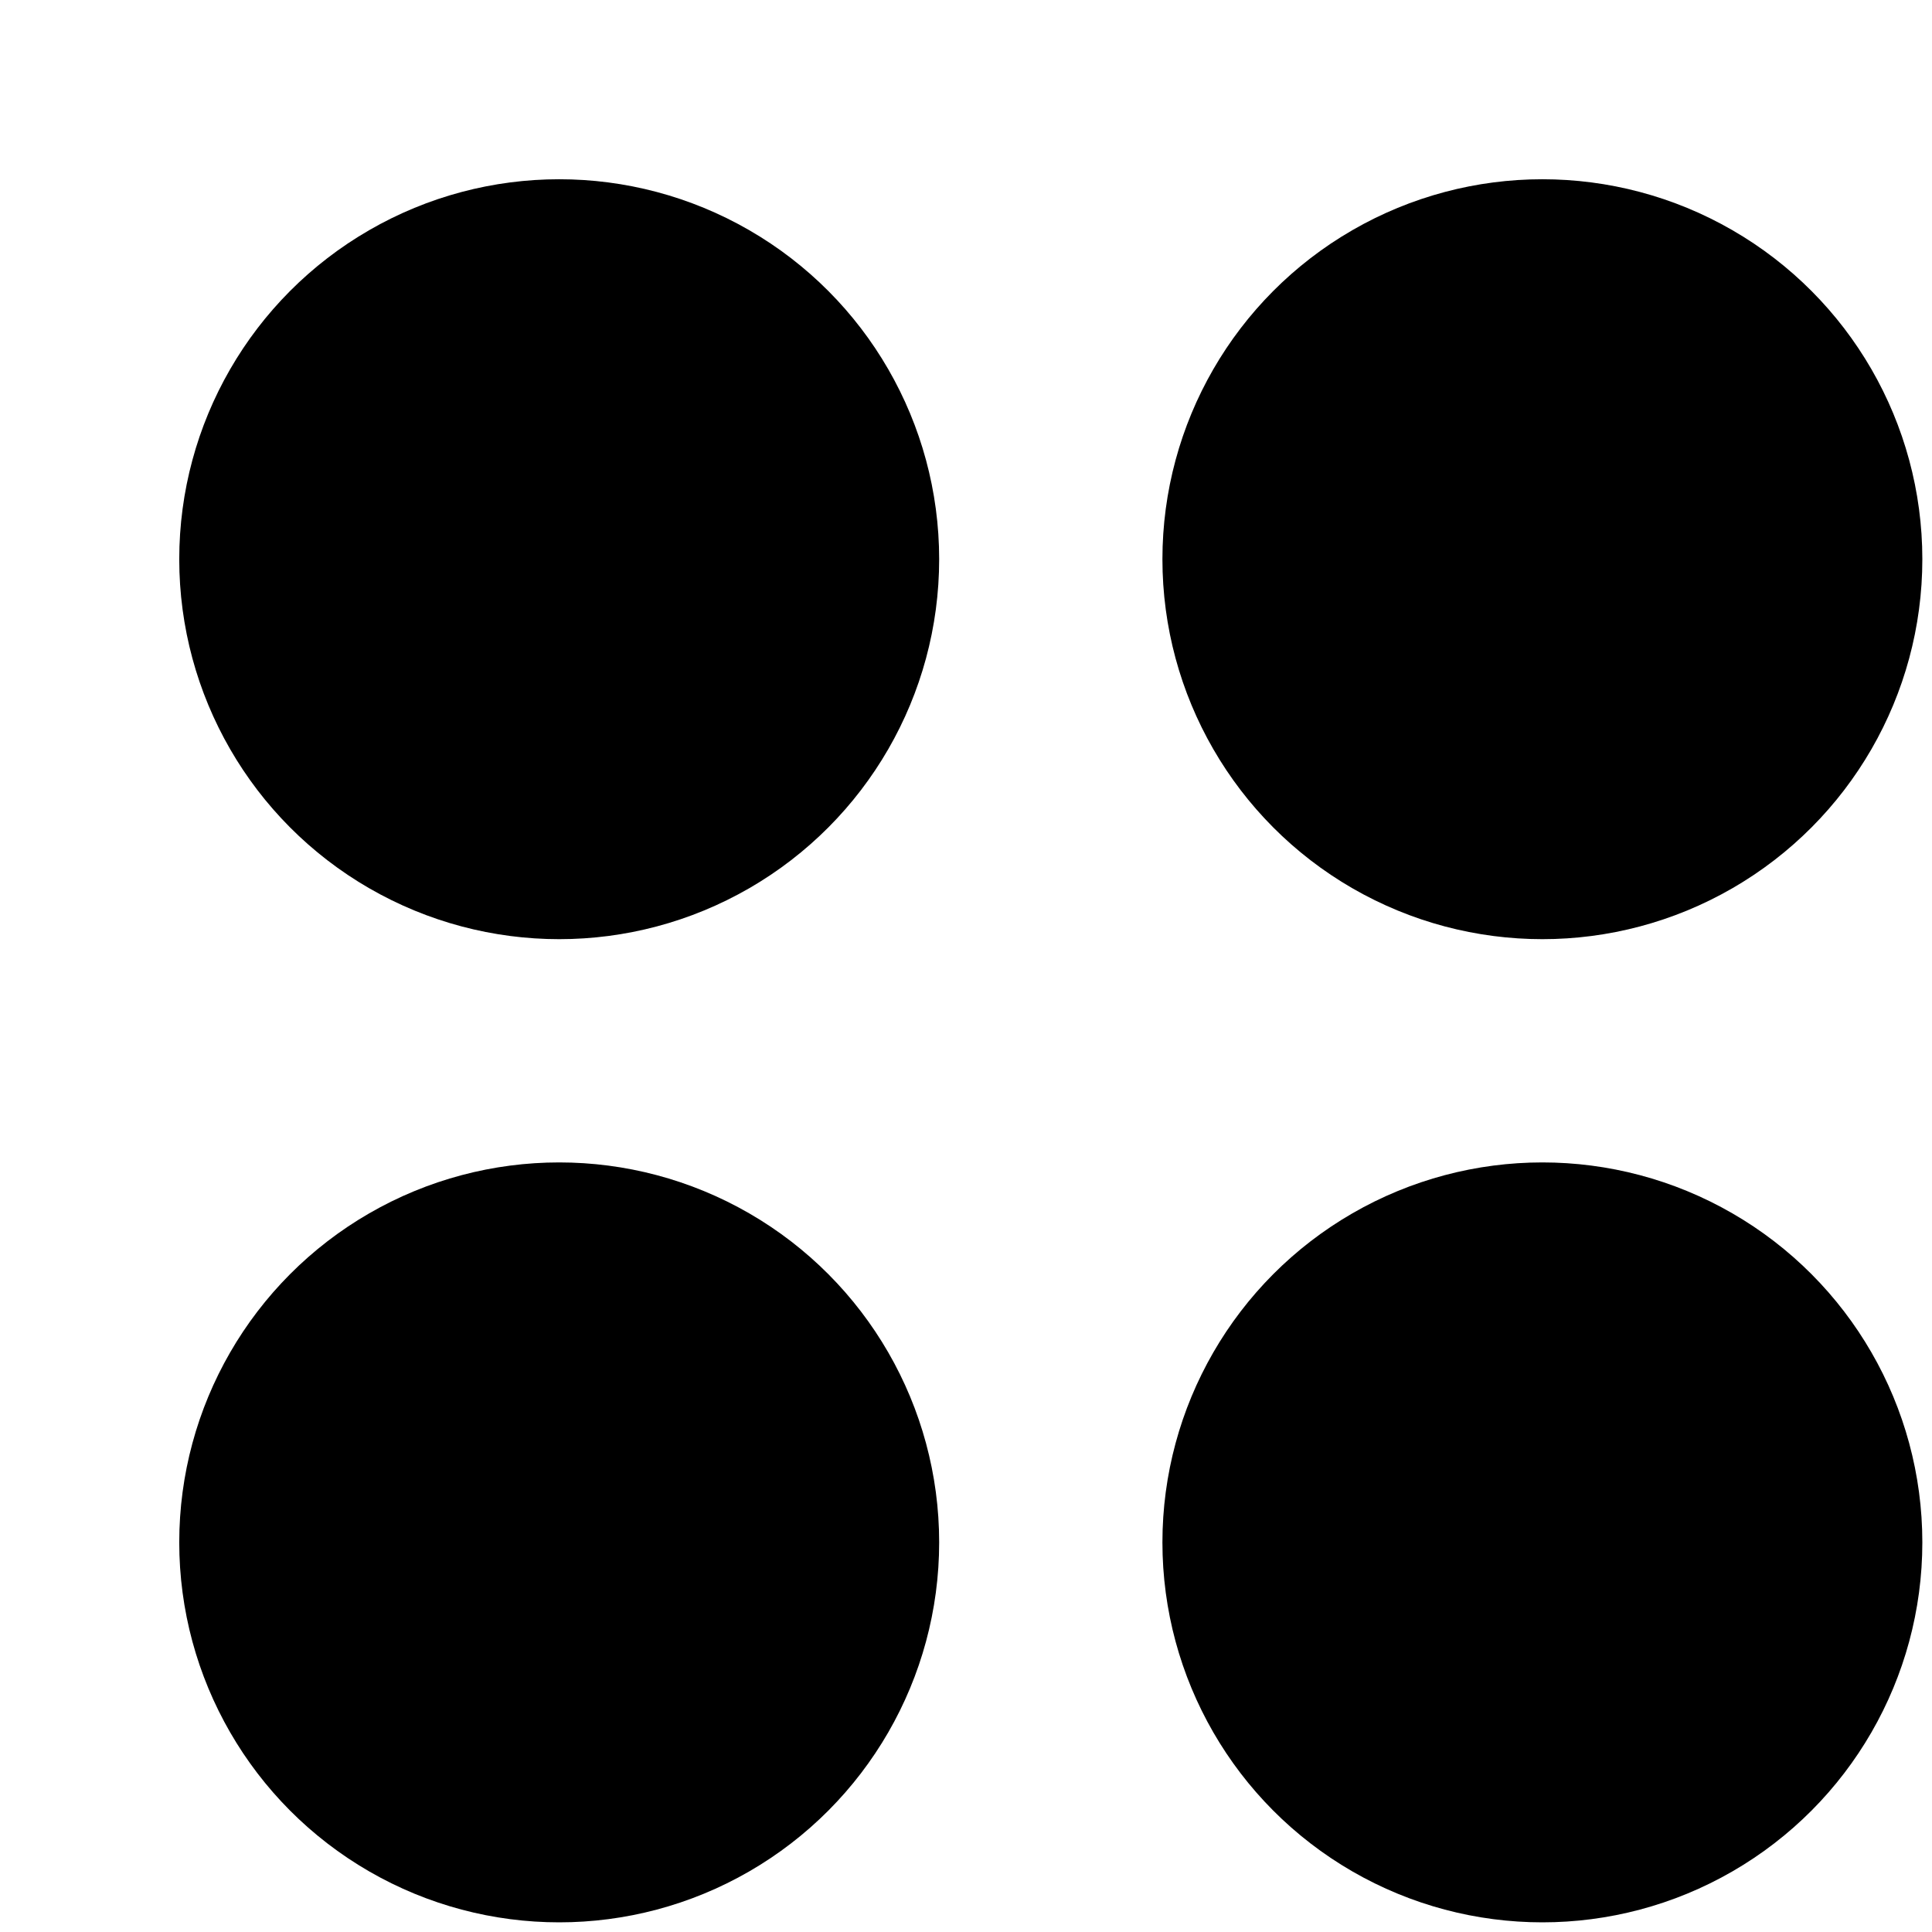 <svg width="18" height="18" viewBox="0 0 18 18" fill="none" xmlns="http://www.w3.org/2000/svg">
    <circle cx="5.21" cy="5.21" r="3.54" fill="black"/>
    <circle cx="14.37" cy="5.21" r="3.54" fill="black"/>
    <circle cx="5.21" cy="14.37" r="3.54" fill="black"/>
    <circle cx="14.37" cy="14.37" r="3.54" fill="black"/>
</svg>
